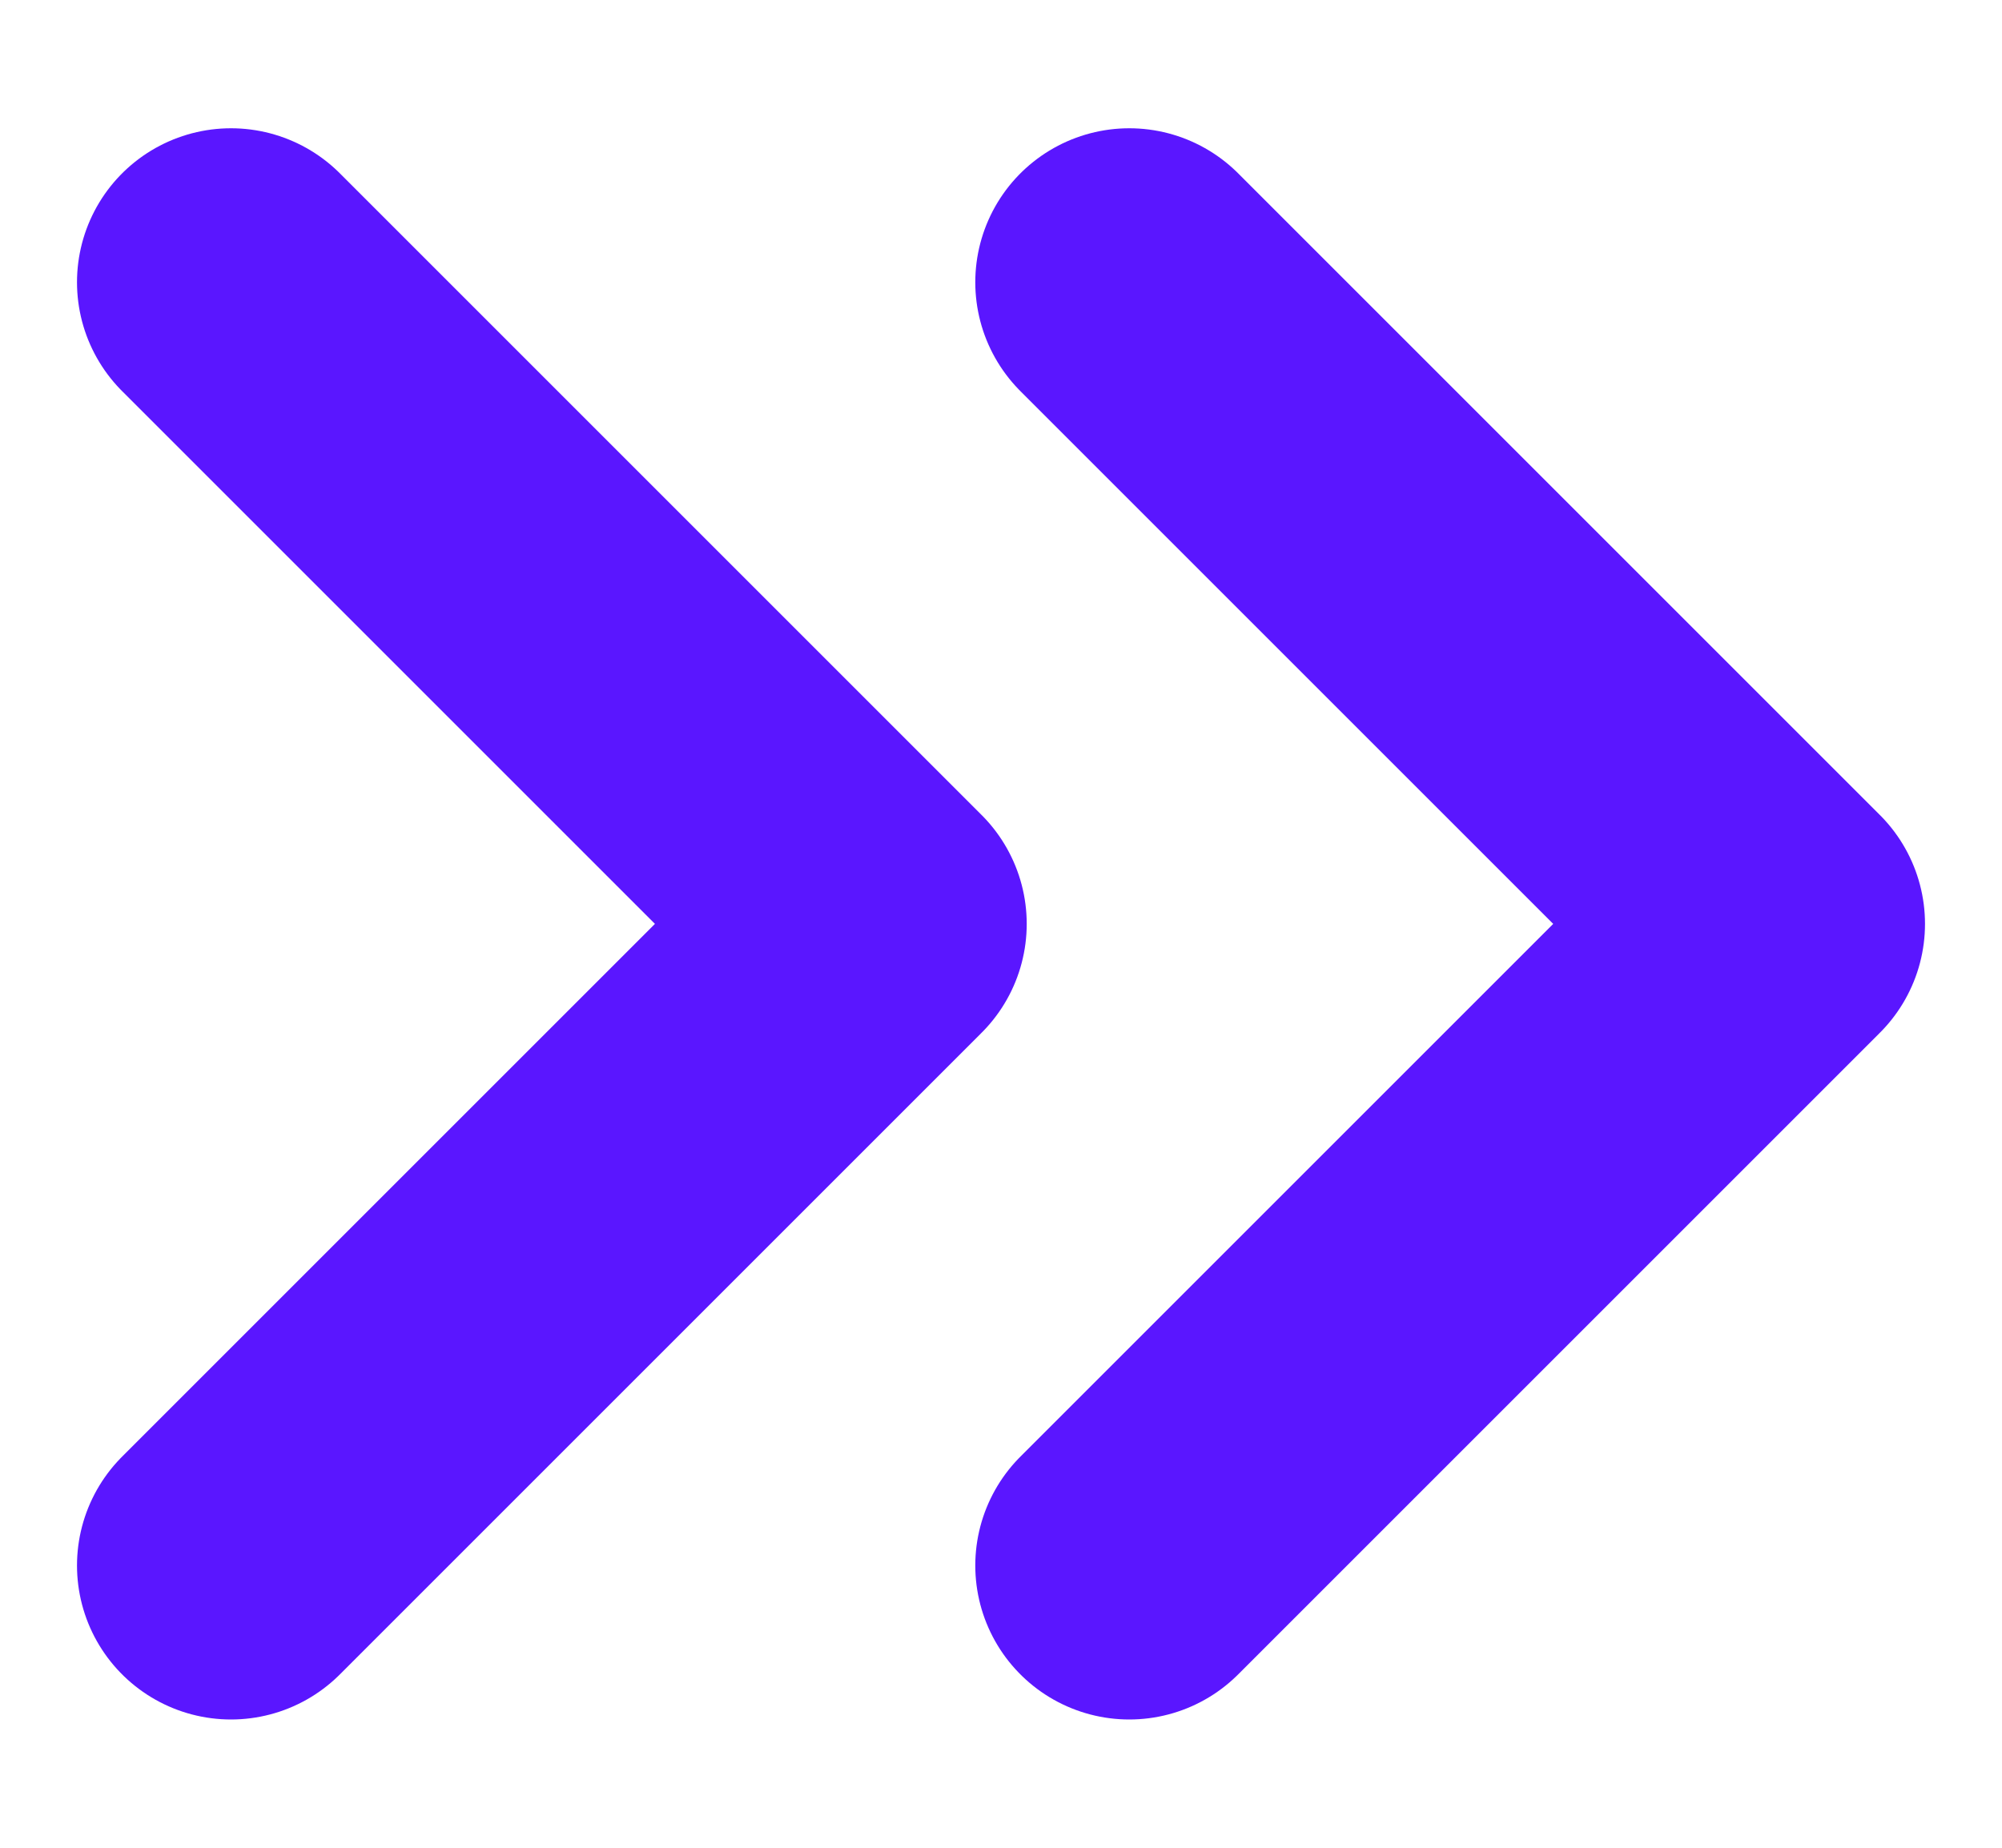 <svg
    viewBox="0 0 13 12"
    fill="none"
    stroke="rgb(90, 22, 255)"
    stroke-width="2"
    stroke-linecap="round"
    stroke-linejoin="round"
    xmlns="http://www.w3.org/2000/svg"
>
    <path
        fill-rule="evenodd"
        clip-rule="evenodd"
        d="M1.5 10.167L5.667 6L1.5 1.833M7.333 10.167L11.5 6L7.333 1.833"
    />
</svg>